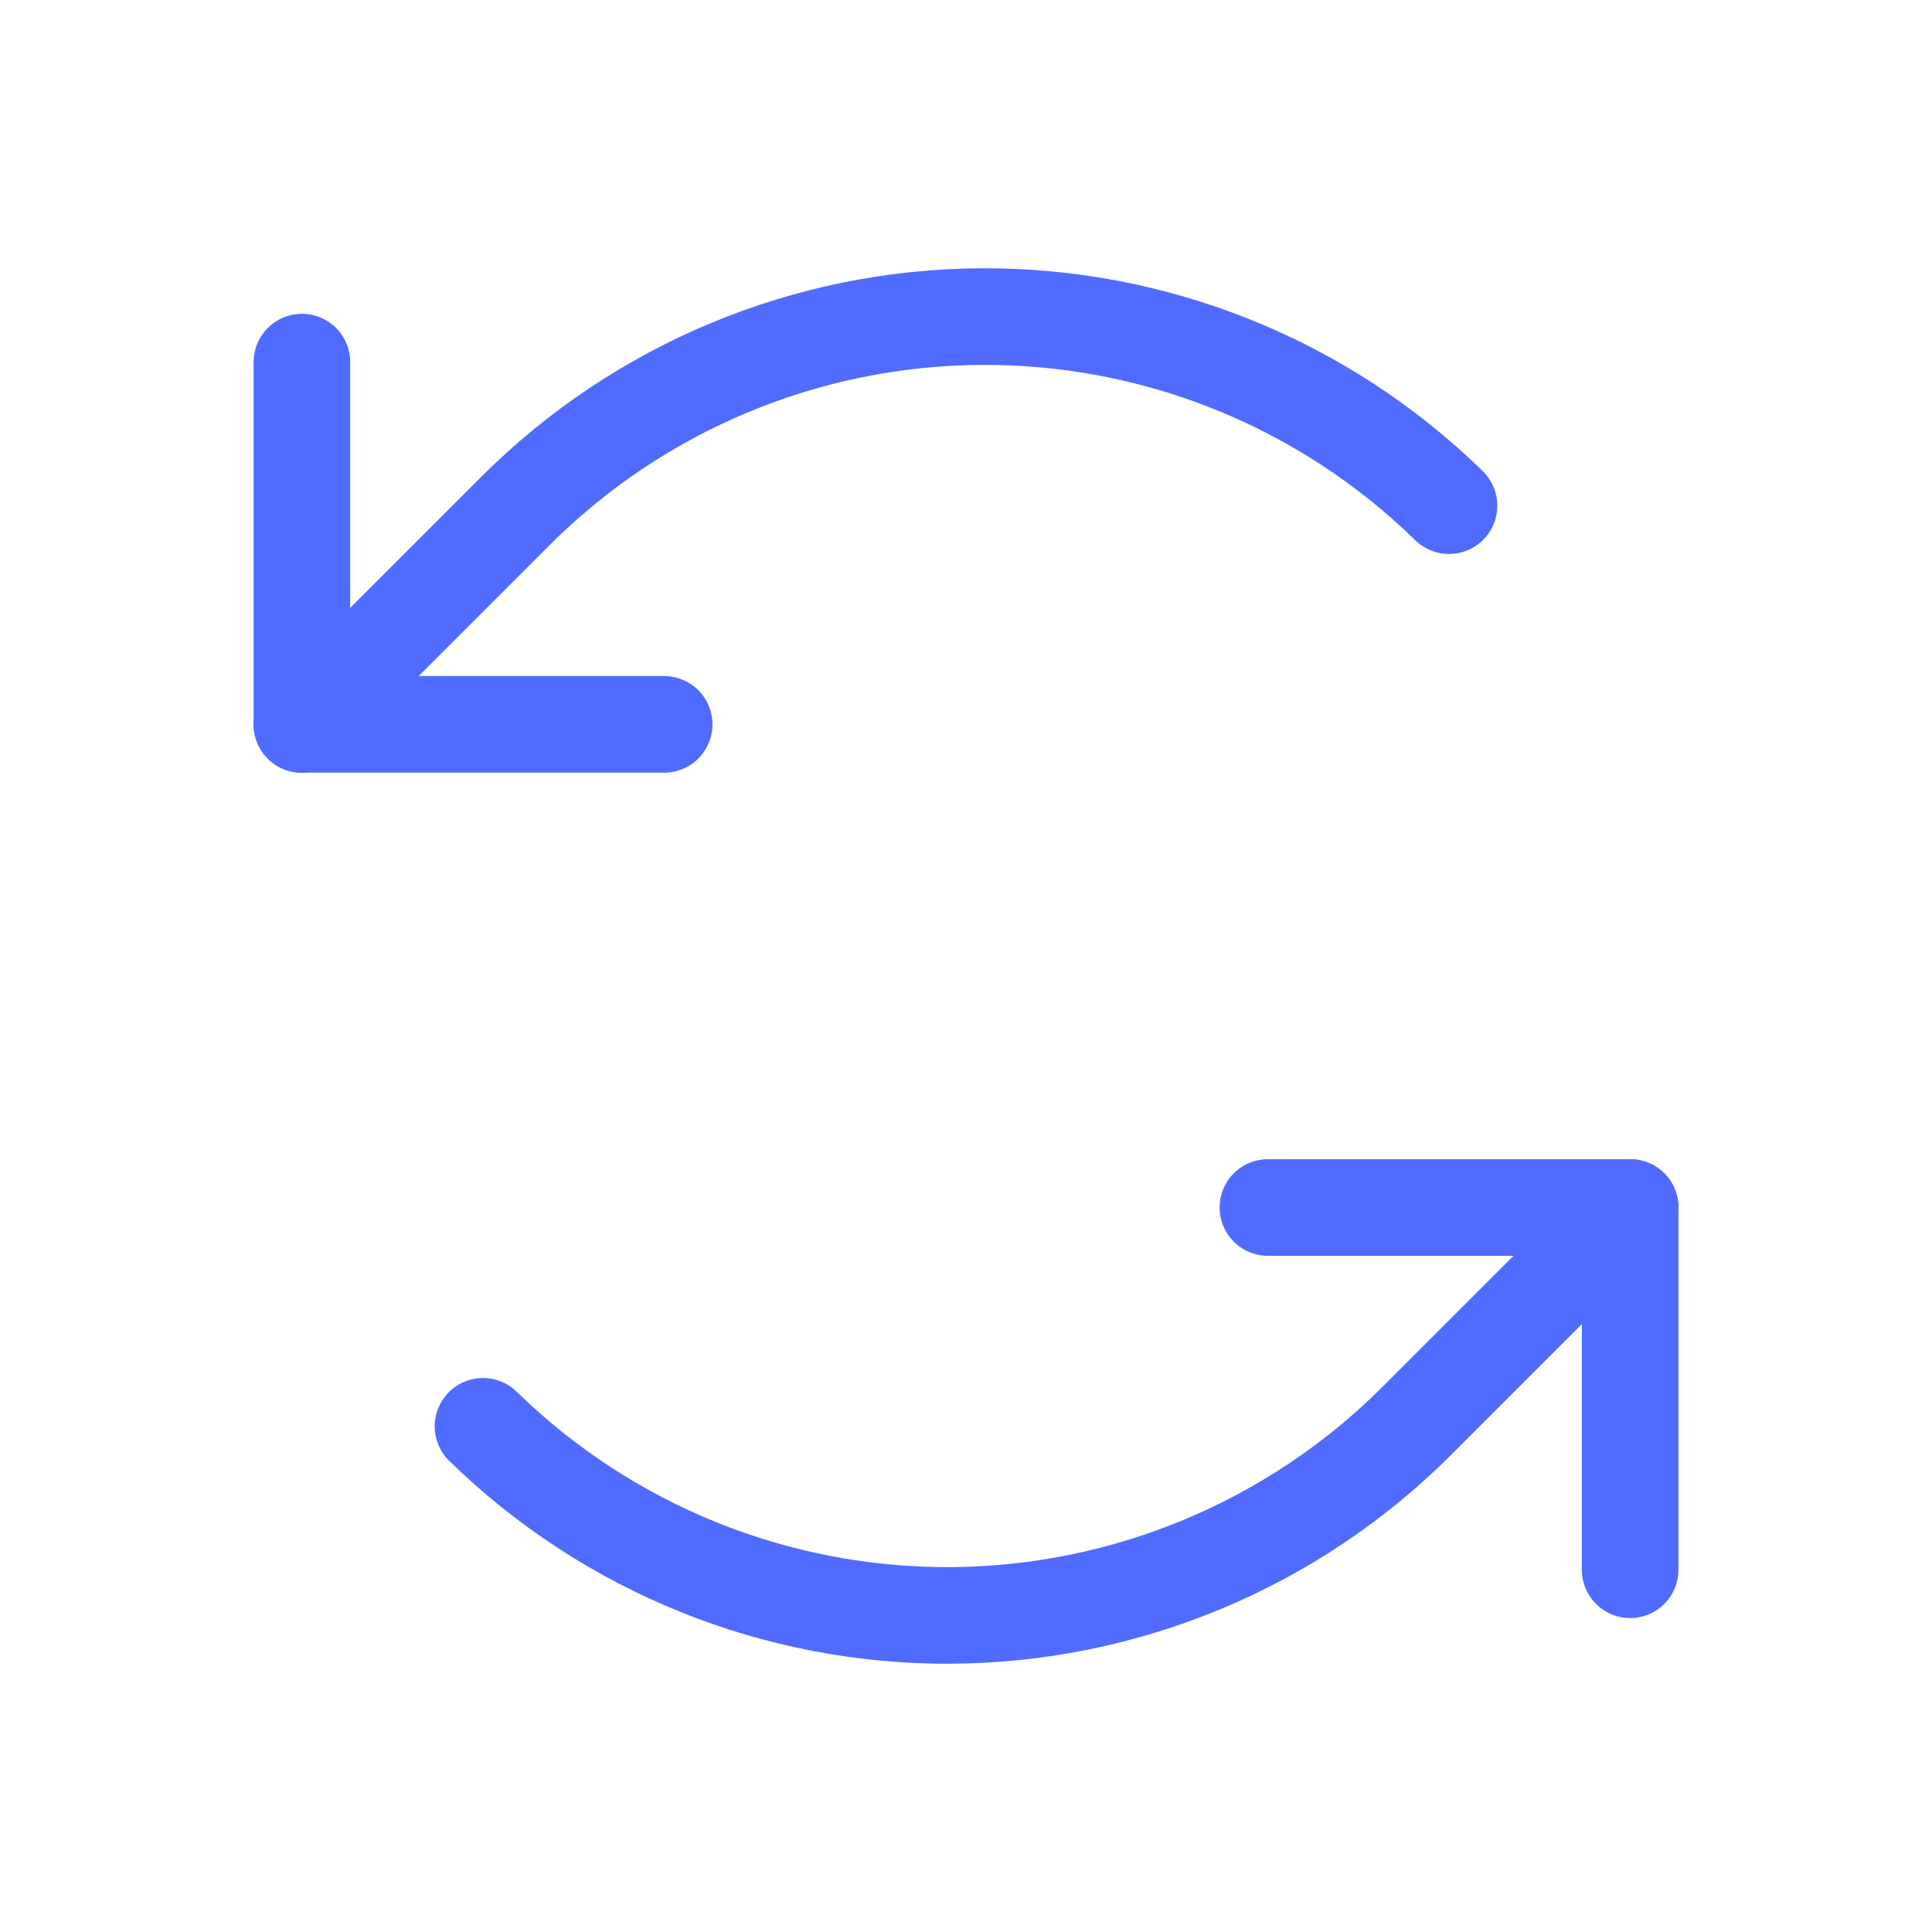 <svg width="30" height="30" viewBox="0 0 30 30" fill="none" xmlns="http://www.w3.org/2000/svg">
<g clip-path="url(#clip0_4119_2440)">
<path d="M10.313 11.248H4.688V5.623" stroke="#506BFF" stroke-width="1.5" stroke-linecap="round" stroke-linejoin="round"/>
<path d="M4.688 11.25L8.002 7.936C9.921 6.017 12.519 4.932 15.234 4.916C17.948 4.9 20.559 5.955 22.5 7.852" stroke="#506BFF" stroke-width="1.5" stroke-linecap="round" stroke-linejoin="round"/>
<path d="M19.688 18.75H25.313V24.375" stroke="#506BFF" stroke-width="1.5" stroke-linecap="round" stroke-linejoin="round"/>
<path d="M25.313 18.75L21.999 22.064C20.079 23.983 17.481 25.068 14.767 25.084C12.053 25.1 9.442 24.045 7.5 22.148" stroke="#506BFF" stroke-width="1.5" stroke-linecap="round" stroke-linejoin="round"/>
</g>
<defs>
<clipPath id="clip0_4119_2440">
<rect width="30" height="30" fill="white" transform="translate(0 -0)"/>
</clipPath>
</defs>
</svg>
